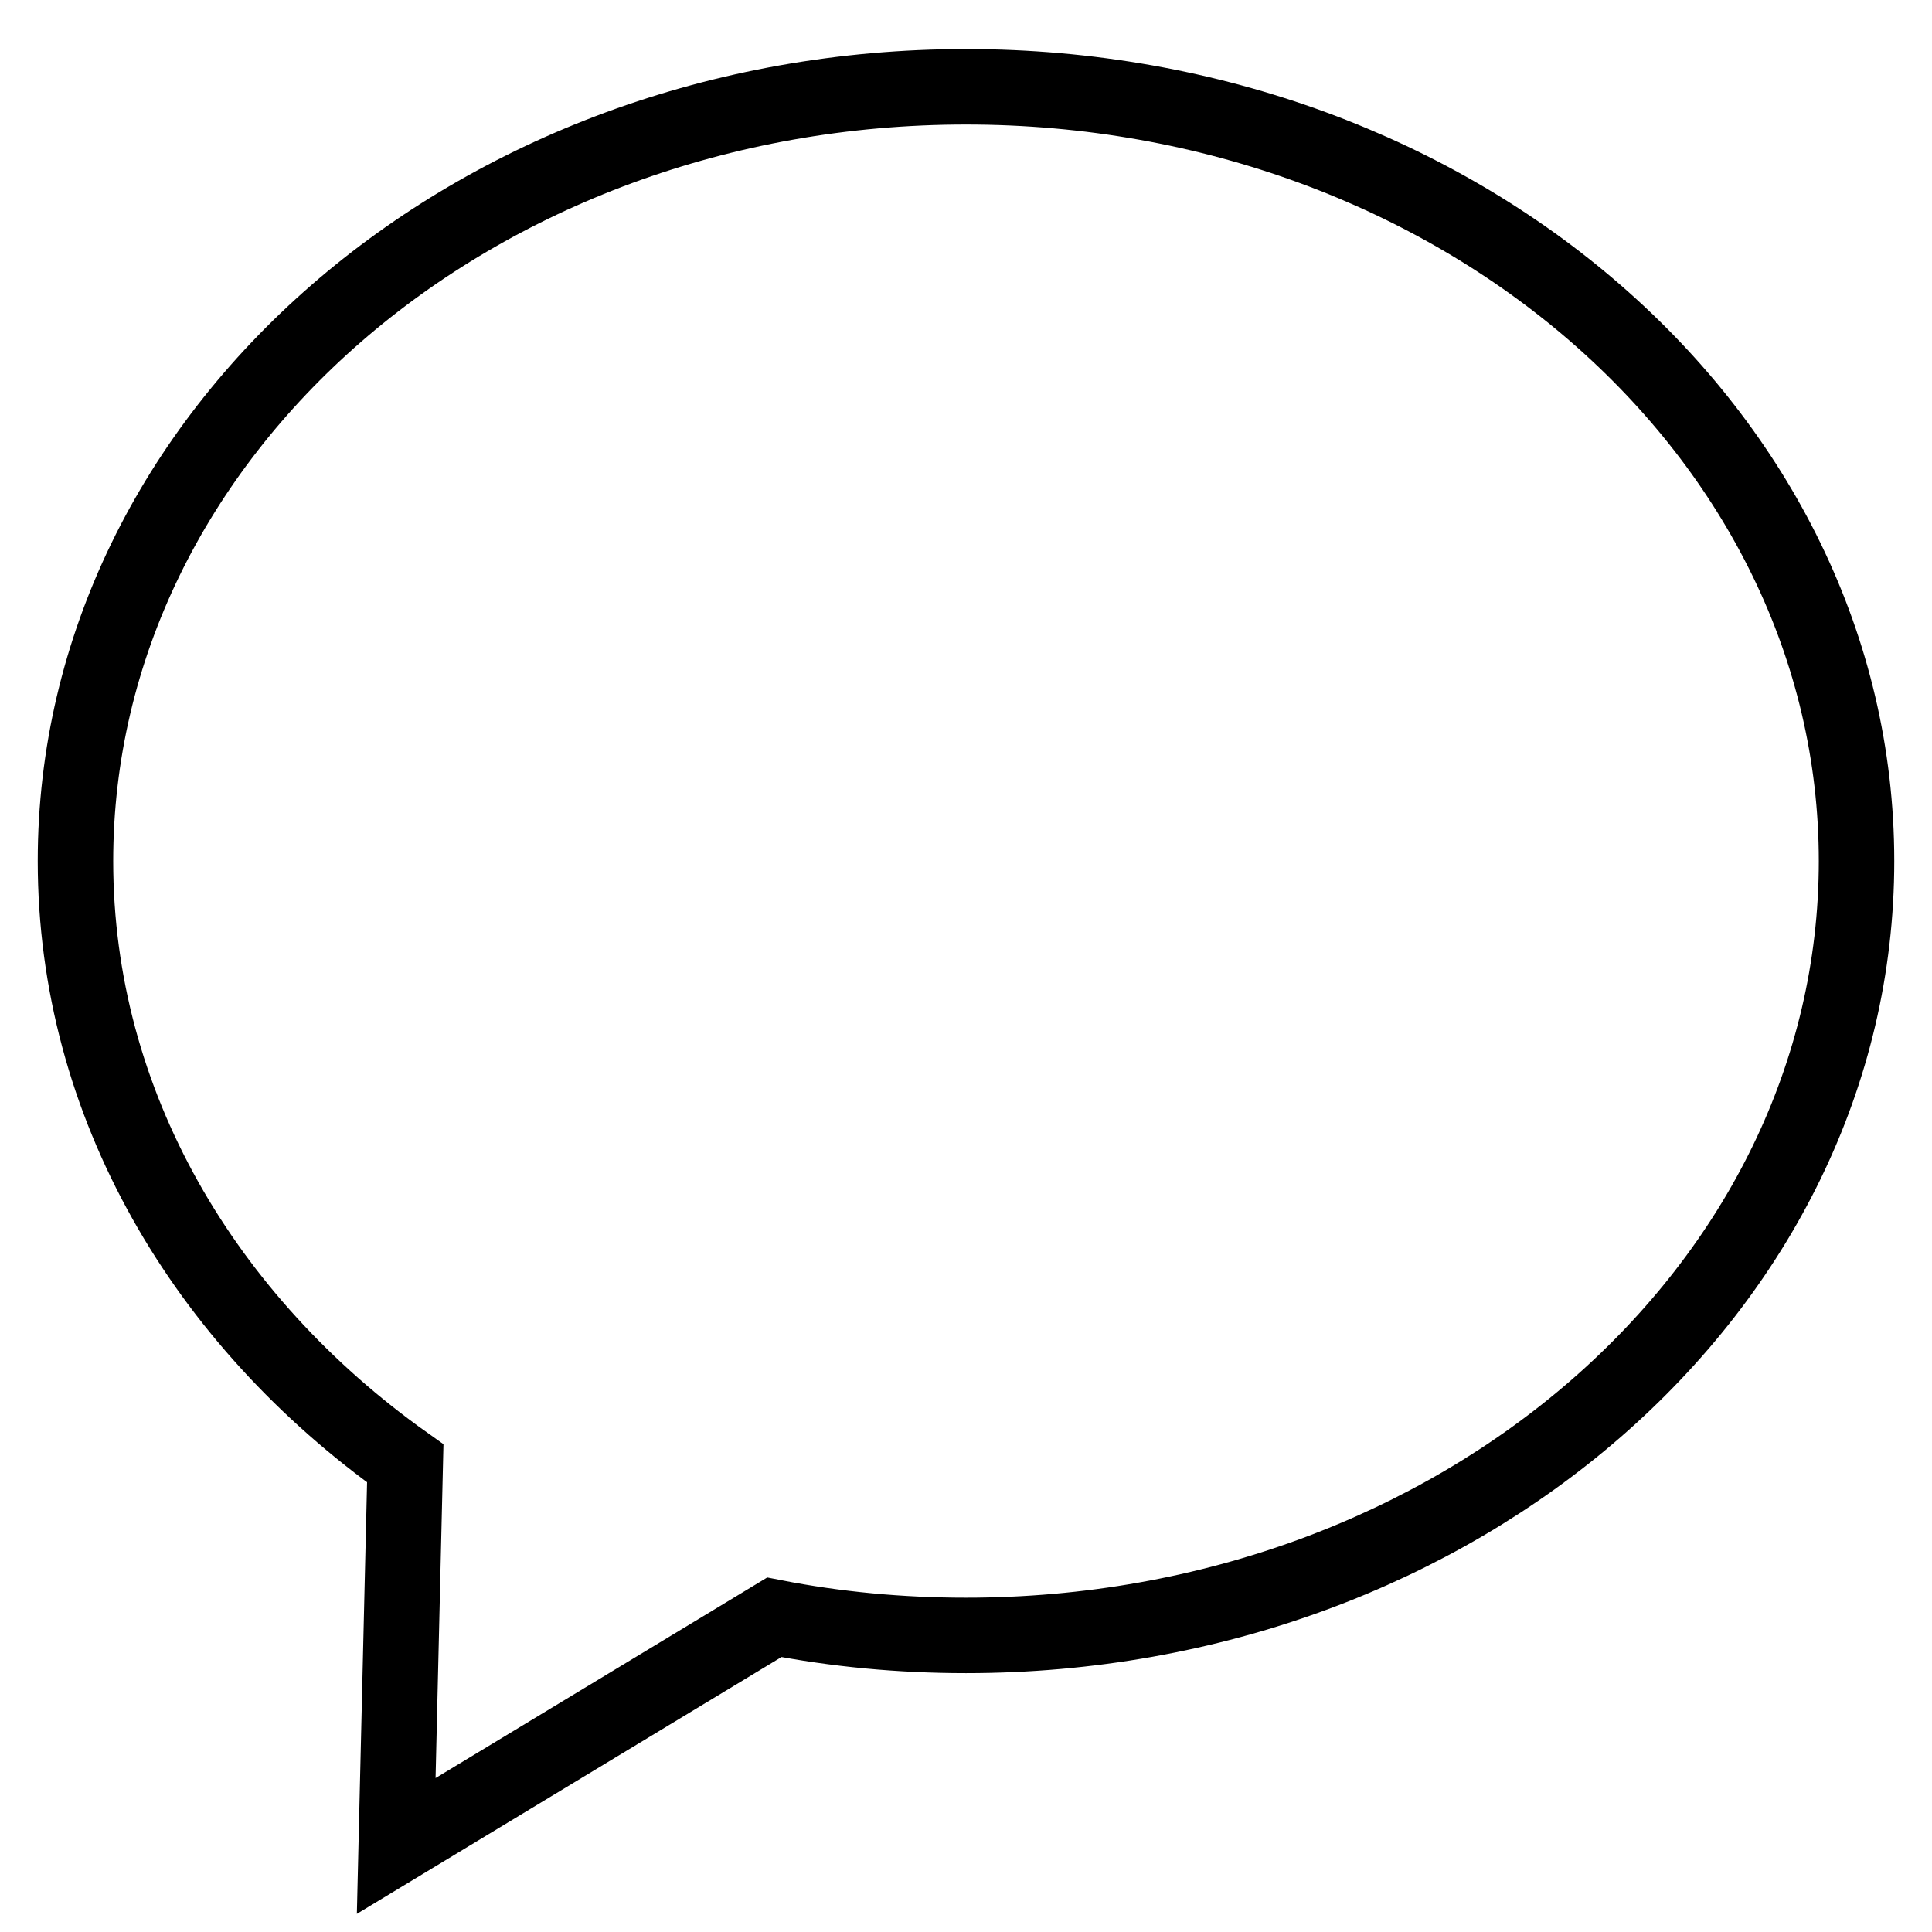 <?xml version="1.0" encoding="utf-8"?>
<!-- Svg Vector Icons : http://www.onlinewebfonts.com/icon -->
<!DOCTYPE svg PUBLIC "-//W3C//DTD SVG 1.1//EN" "http://www.w3.org/Graphics/SVG/1.1/DTD/svg11.dtd">
<svg version="1.1" xmlns="http://www.w3.org/2000/svg" xmlns:xlink="http://www.w3.org/1999/xlink" x="0px" y="0px" viewBox="0 0 256 256" enable-background="new 0 0 256 256" xml:space="preserve">
<g> <path stroke-width="10" fill-opacity="0" stroke="#000000"  d="M128,216.7c-8.7,0-17.2-0.8-25.4-2.4l-50.1,30.3l1.2-50.7C27.1,175,10,146.3,10,114.1 C10,57.4,62.8,11.5,128,11.5s118,45.9,118,102.6S193.2,216.7,128,216.7z"/></g>
</svg>